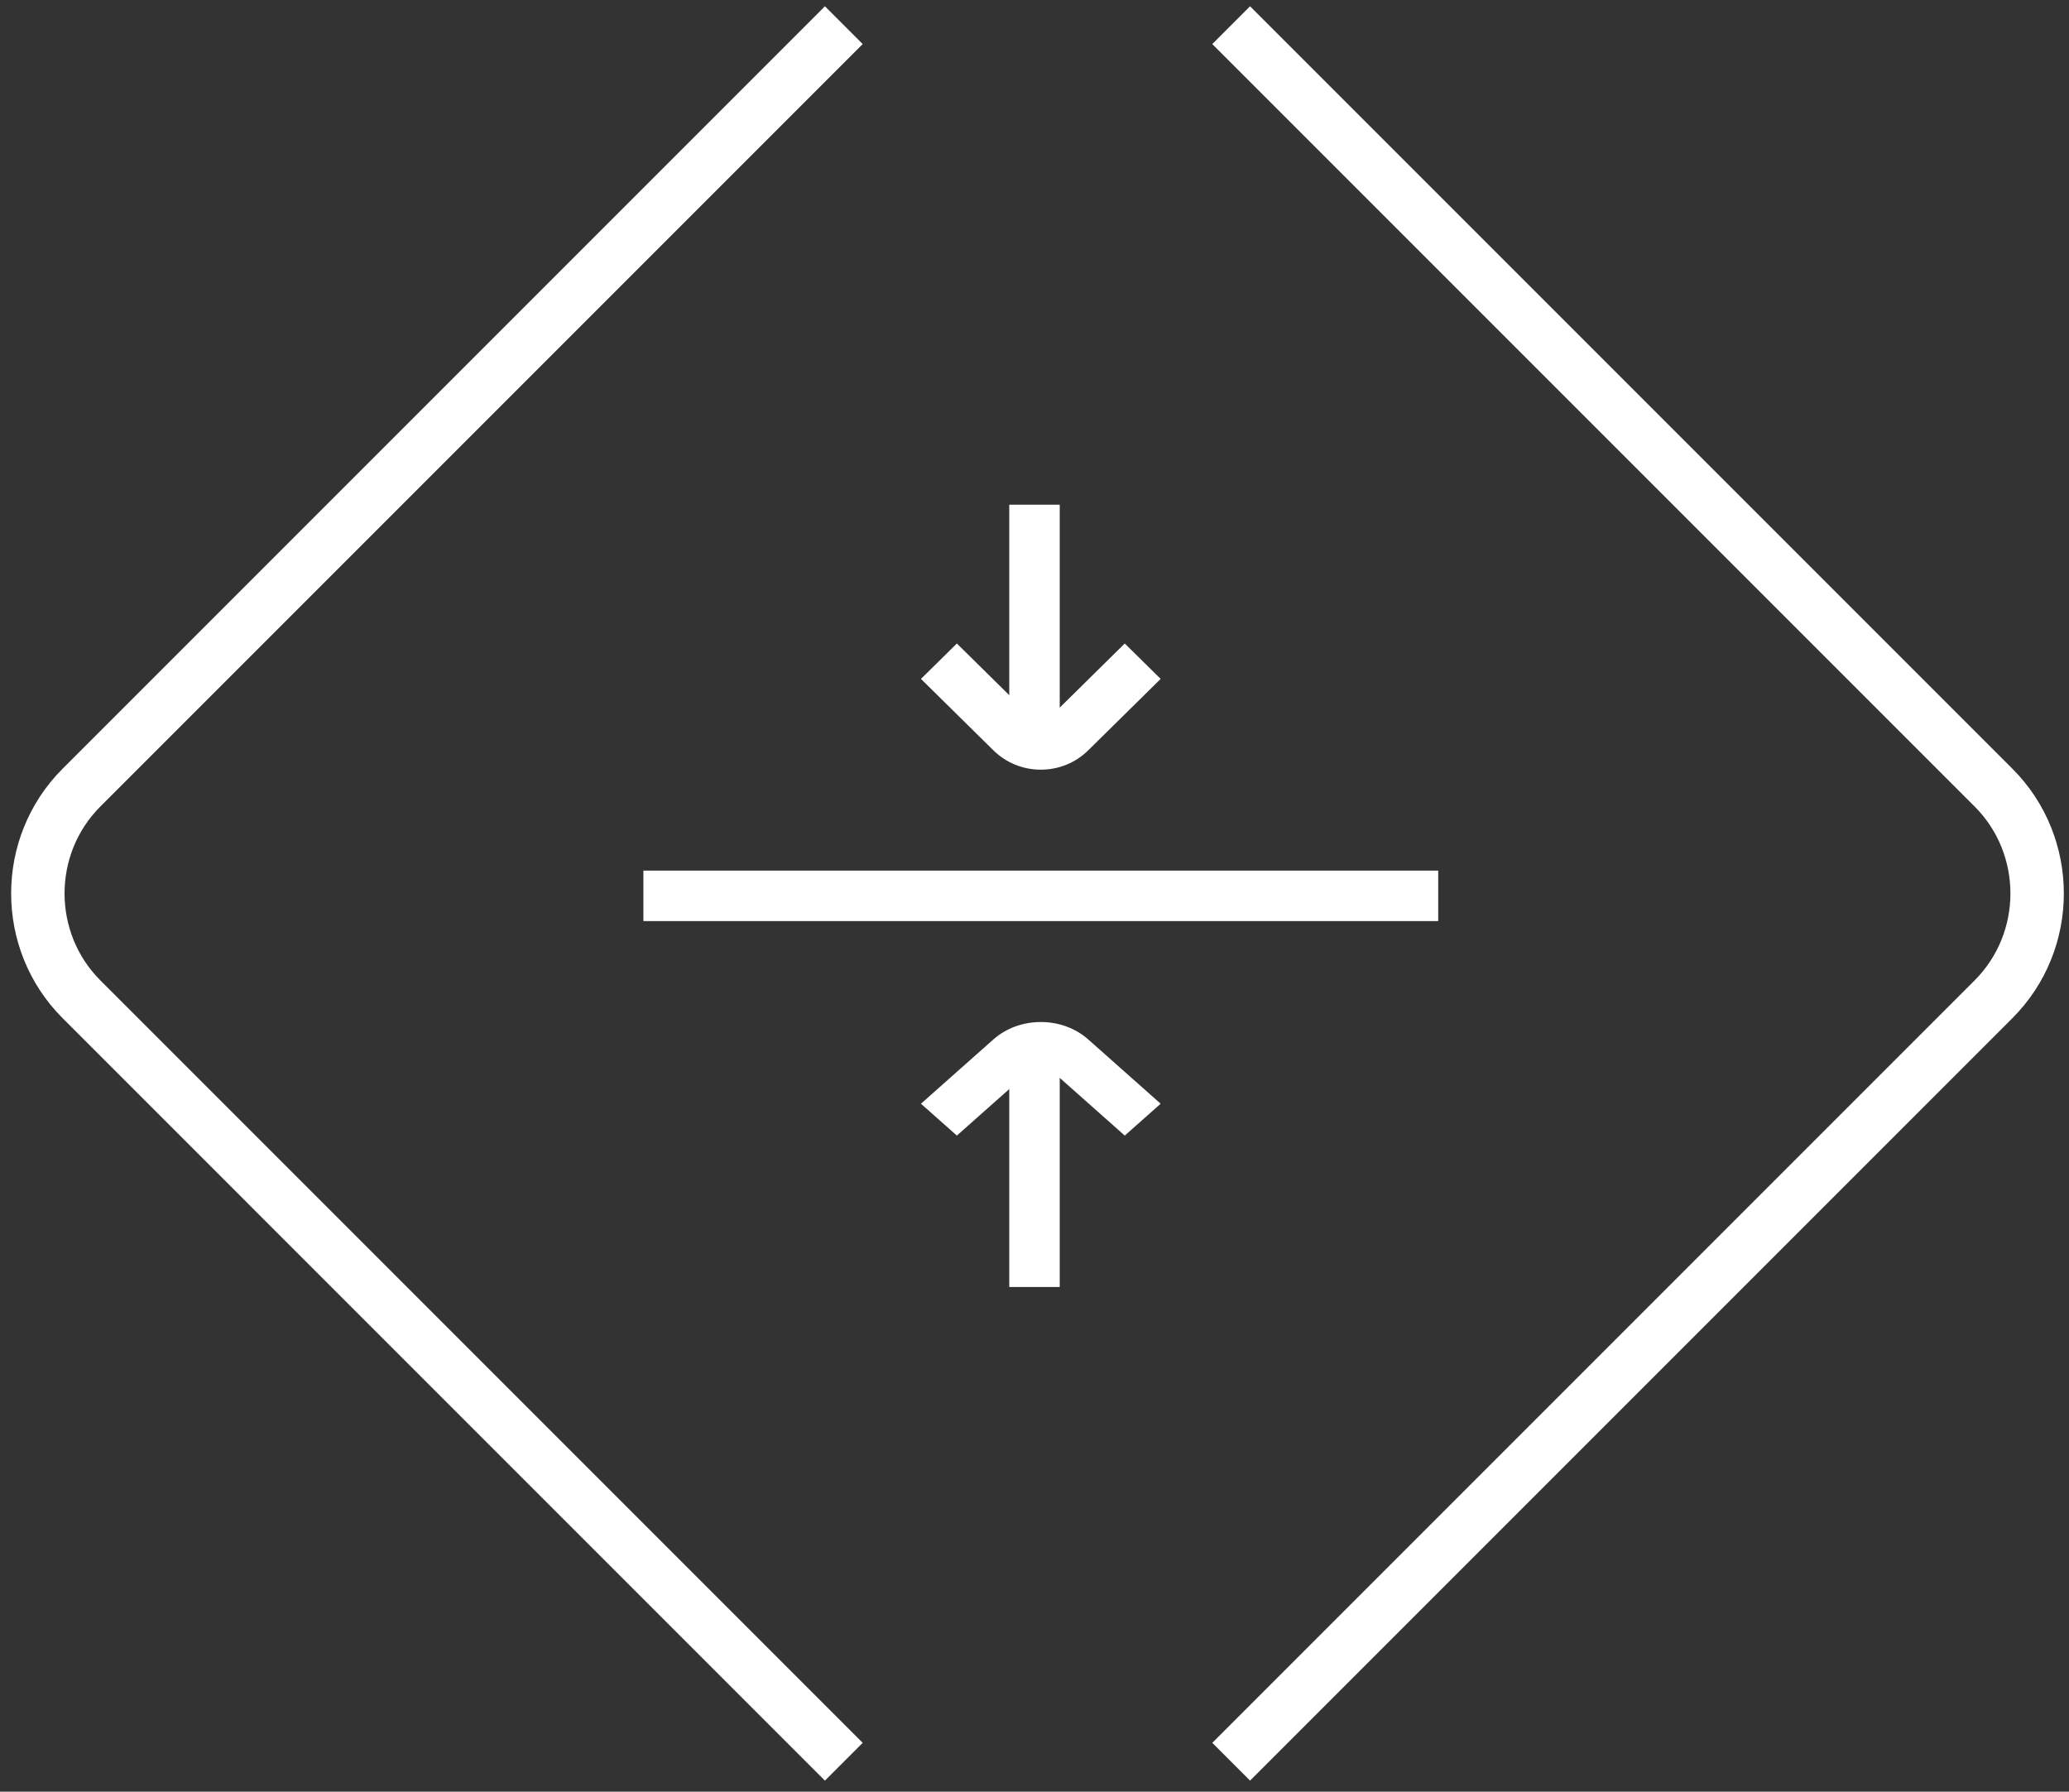 <svg xmlns="http://www.w3.org/2000/svg" width="164" height="142" viewBox="0 0 164 142" fill="none"><rect x="0" y="0" width="164" height="142" fill="#333333" stroke="none"/><path d="M97.589 1.995L158.015 62.421C162.627 67.033 162.627 74.586 158.015 79.198L97.589 139.625" stroke="white" stroke-width="4.234" stroke-miterlimit="10"></path><path d="M66.885 1.995L6.459 62.421C1.847 67.033 1.847 74.586 6.459 79.198L66.885 139.625" stroke="white" stroke-width="4.234" stroke-miterlimit="10"></path><path d="M82.5 81C83.923 81 85.26 81.494 86.266 82.386L92 87.475L89.154 90L83.42 84.911C83.174 84.693 82.853 84.57 82.5 84.57C82.147 84.57 81.826 84.693 81.58 84.911L75.846 90L73 87.475L78.734 82.386C79.74 81.494 81.077 81 82.5 81Z" fill="white"></path><path d="M80 84V102H84V84H80Z" fill="white"></path><path d="M82.5 61C81.077 61 79.74 60.452 78.734 59.46L73 53.806L75.846 51L81.58 56.654C81.826 56.897 82.147 57.034 82.5 57.034C82.853 57.034 83.174 56.897 83.42 56.654L89.154 51L92 53.806L86.266 59.46C85.26 60.452 83.923 61 82.5 61Z" fill="white"></path><path d="M80 40V58H84V40H80Z" fill="white"></path><path d="M51 69V73H114V69H51Z" fill="white"></path></svg>